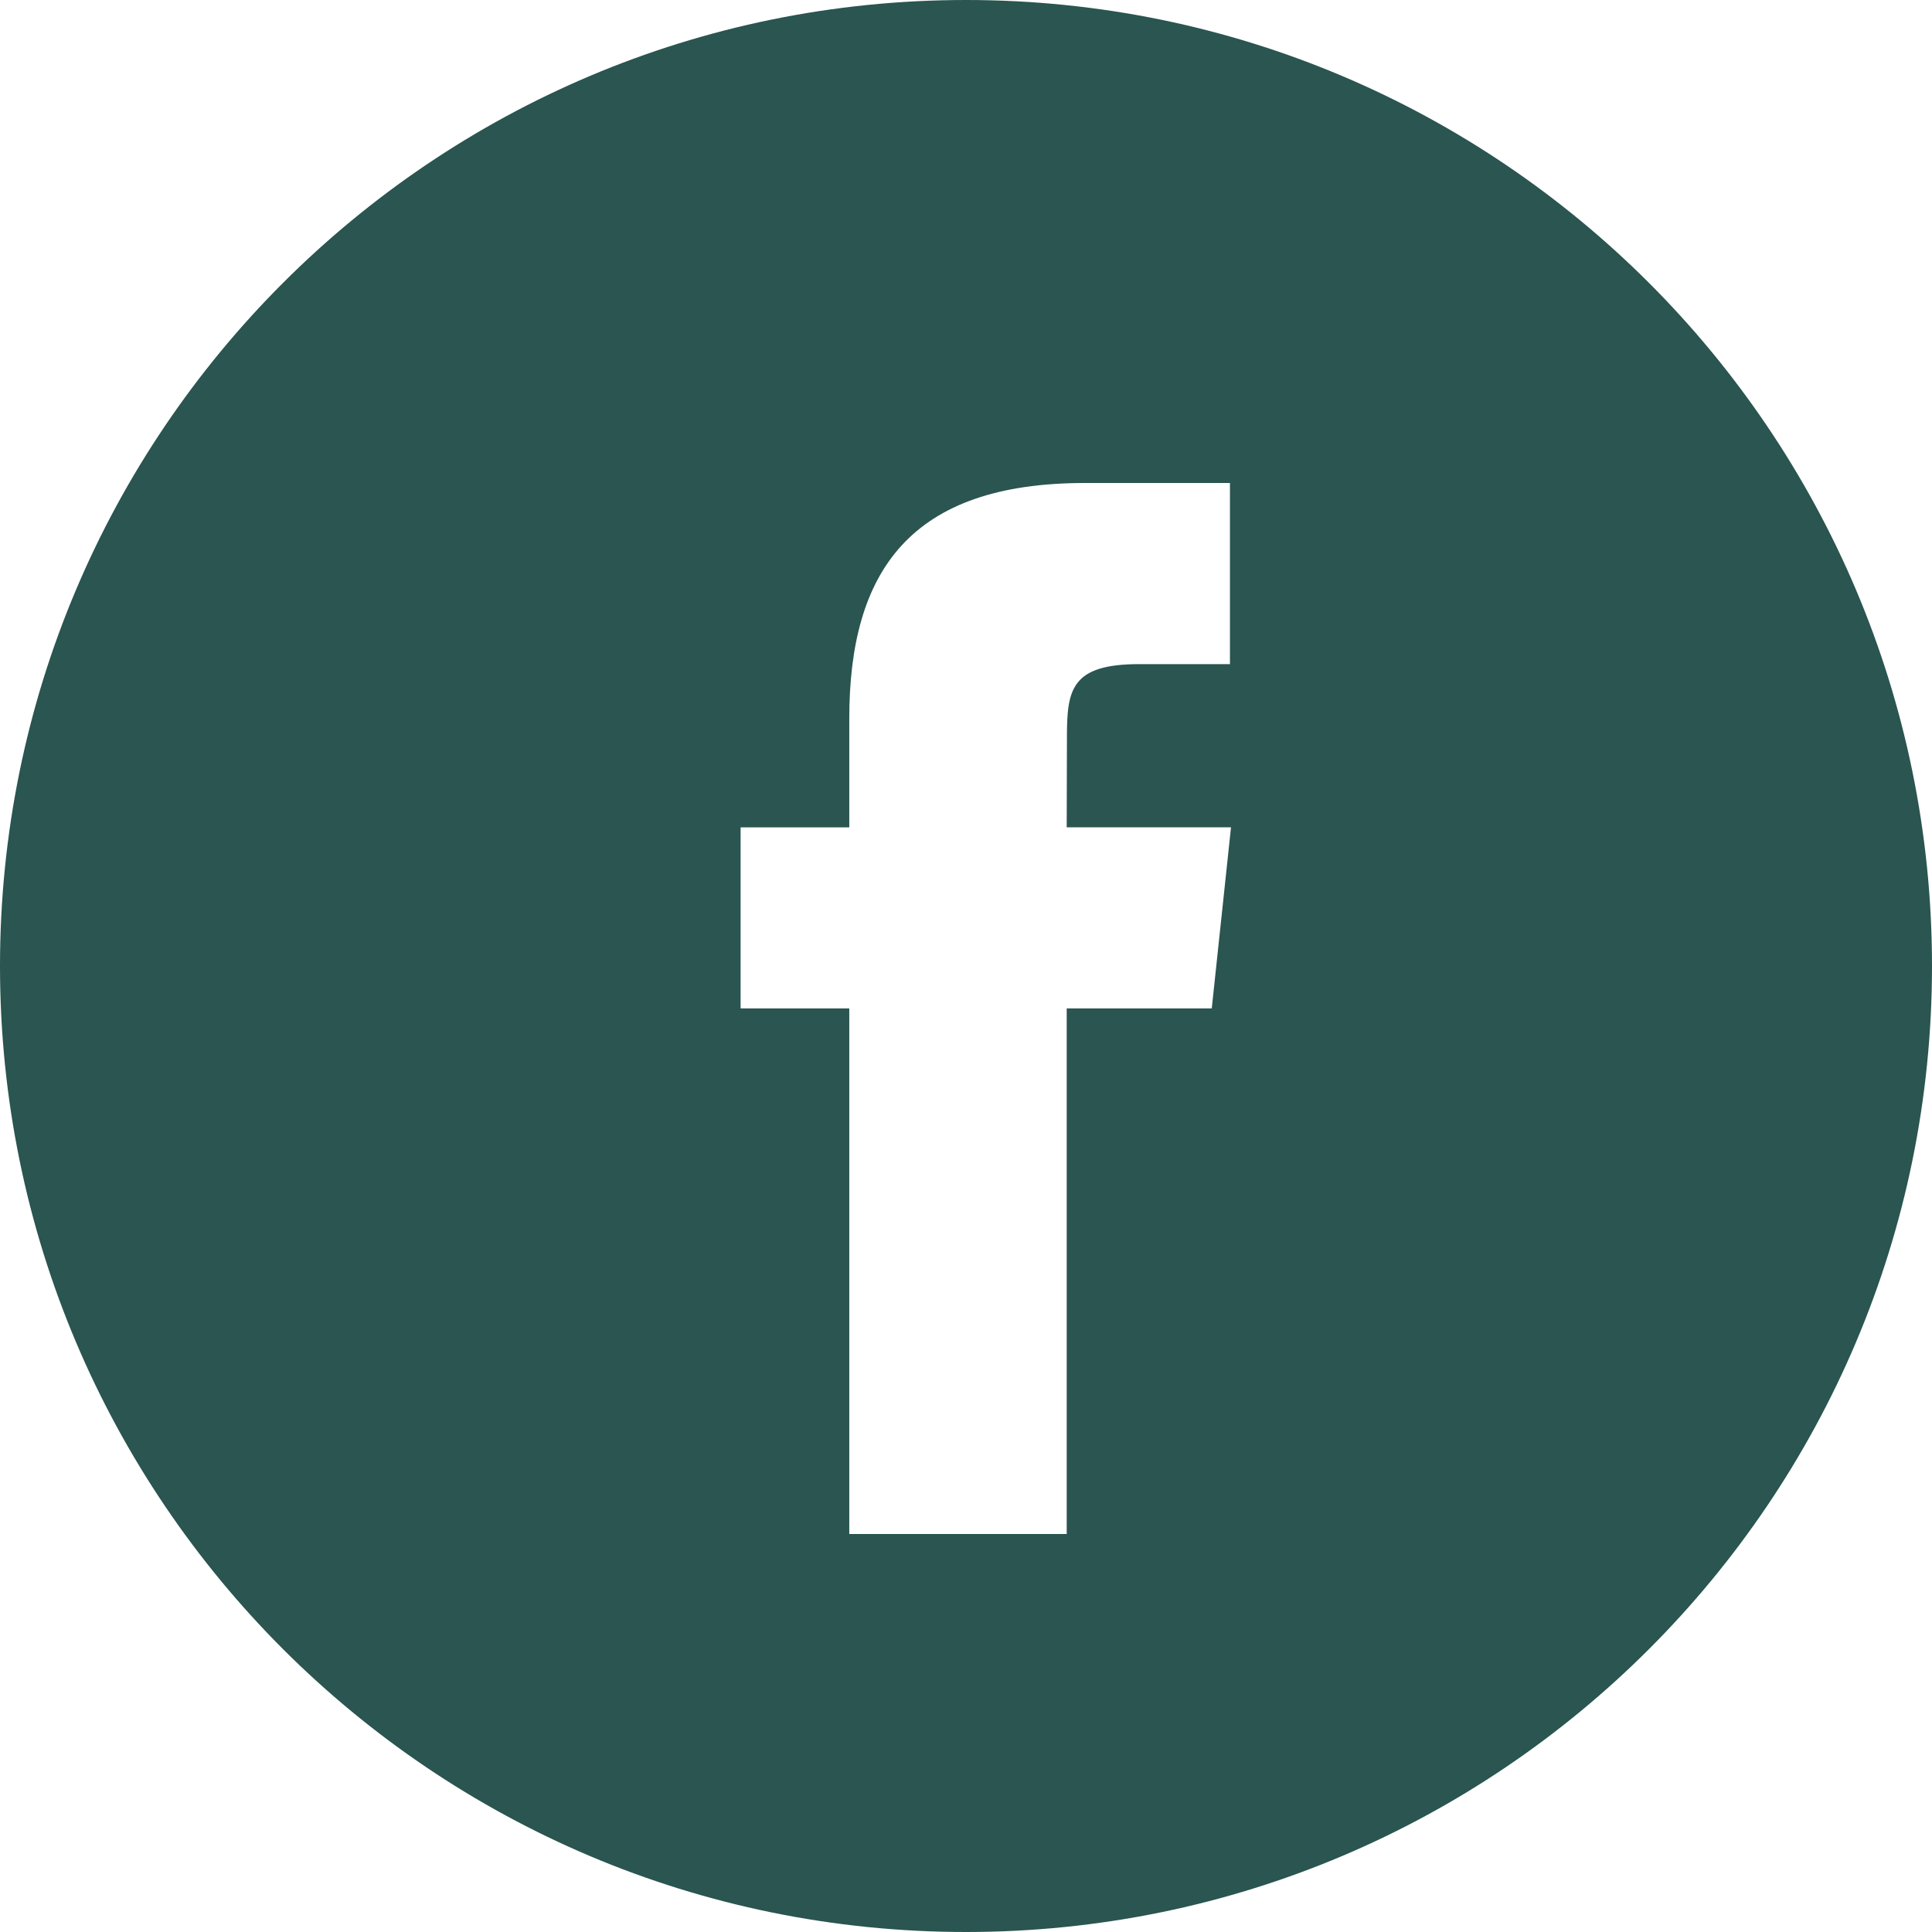 <svg width="24" height="24" viewBox="0 0 24 24" fill="none" xmlns="http://www.w3.org/2000/svg">
<path fill-rule="evenodd" clip-rule="evenodd" d="M12 0C5.373 0 0 5.373 0 12C0 18.627 5.373 24 12 24C18.627 24 24 18.627 24 12C24 5.373 18.627 0 12 0ZM13.251 12.527V19.056H10.55V12.527H9.2V10.278H10.55V8.927C10.55 7.091 11.312 6 13.476 6H15.279V8.25H14.152C13.309 8.25 13.254 8.564 13.254 9.151L13.251 10.277H15.292L15.053 12.527H13.251Z" fill="#2A5550"/>
</svg>
